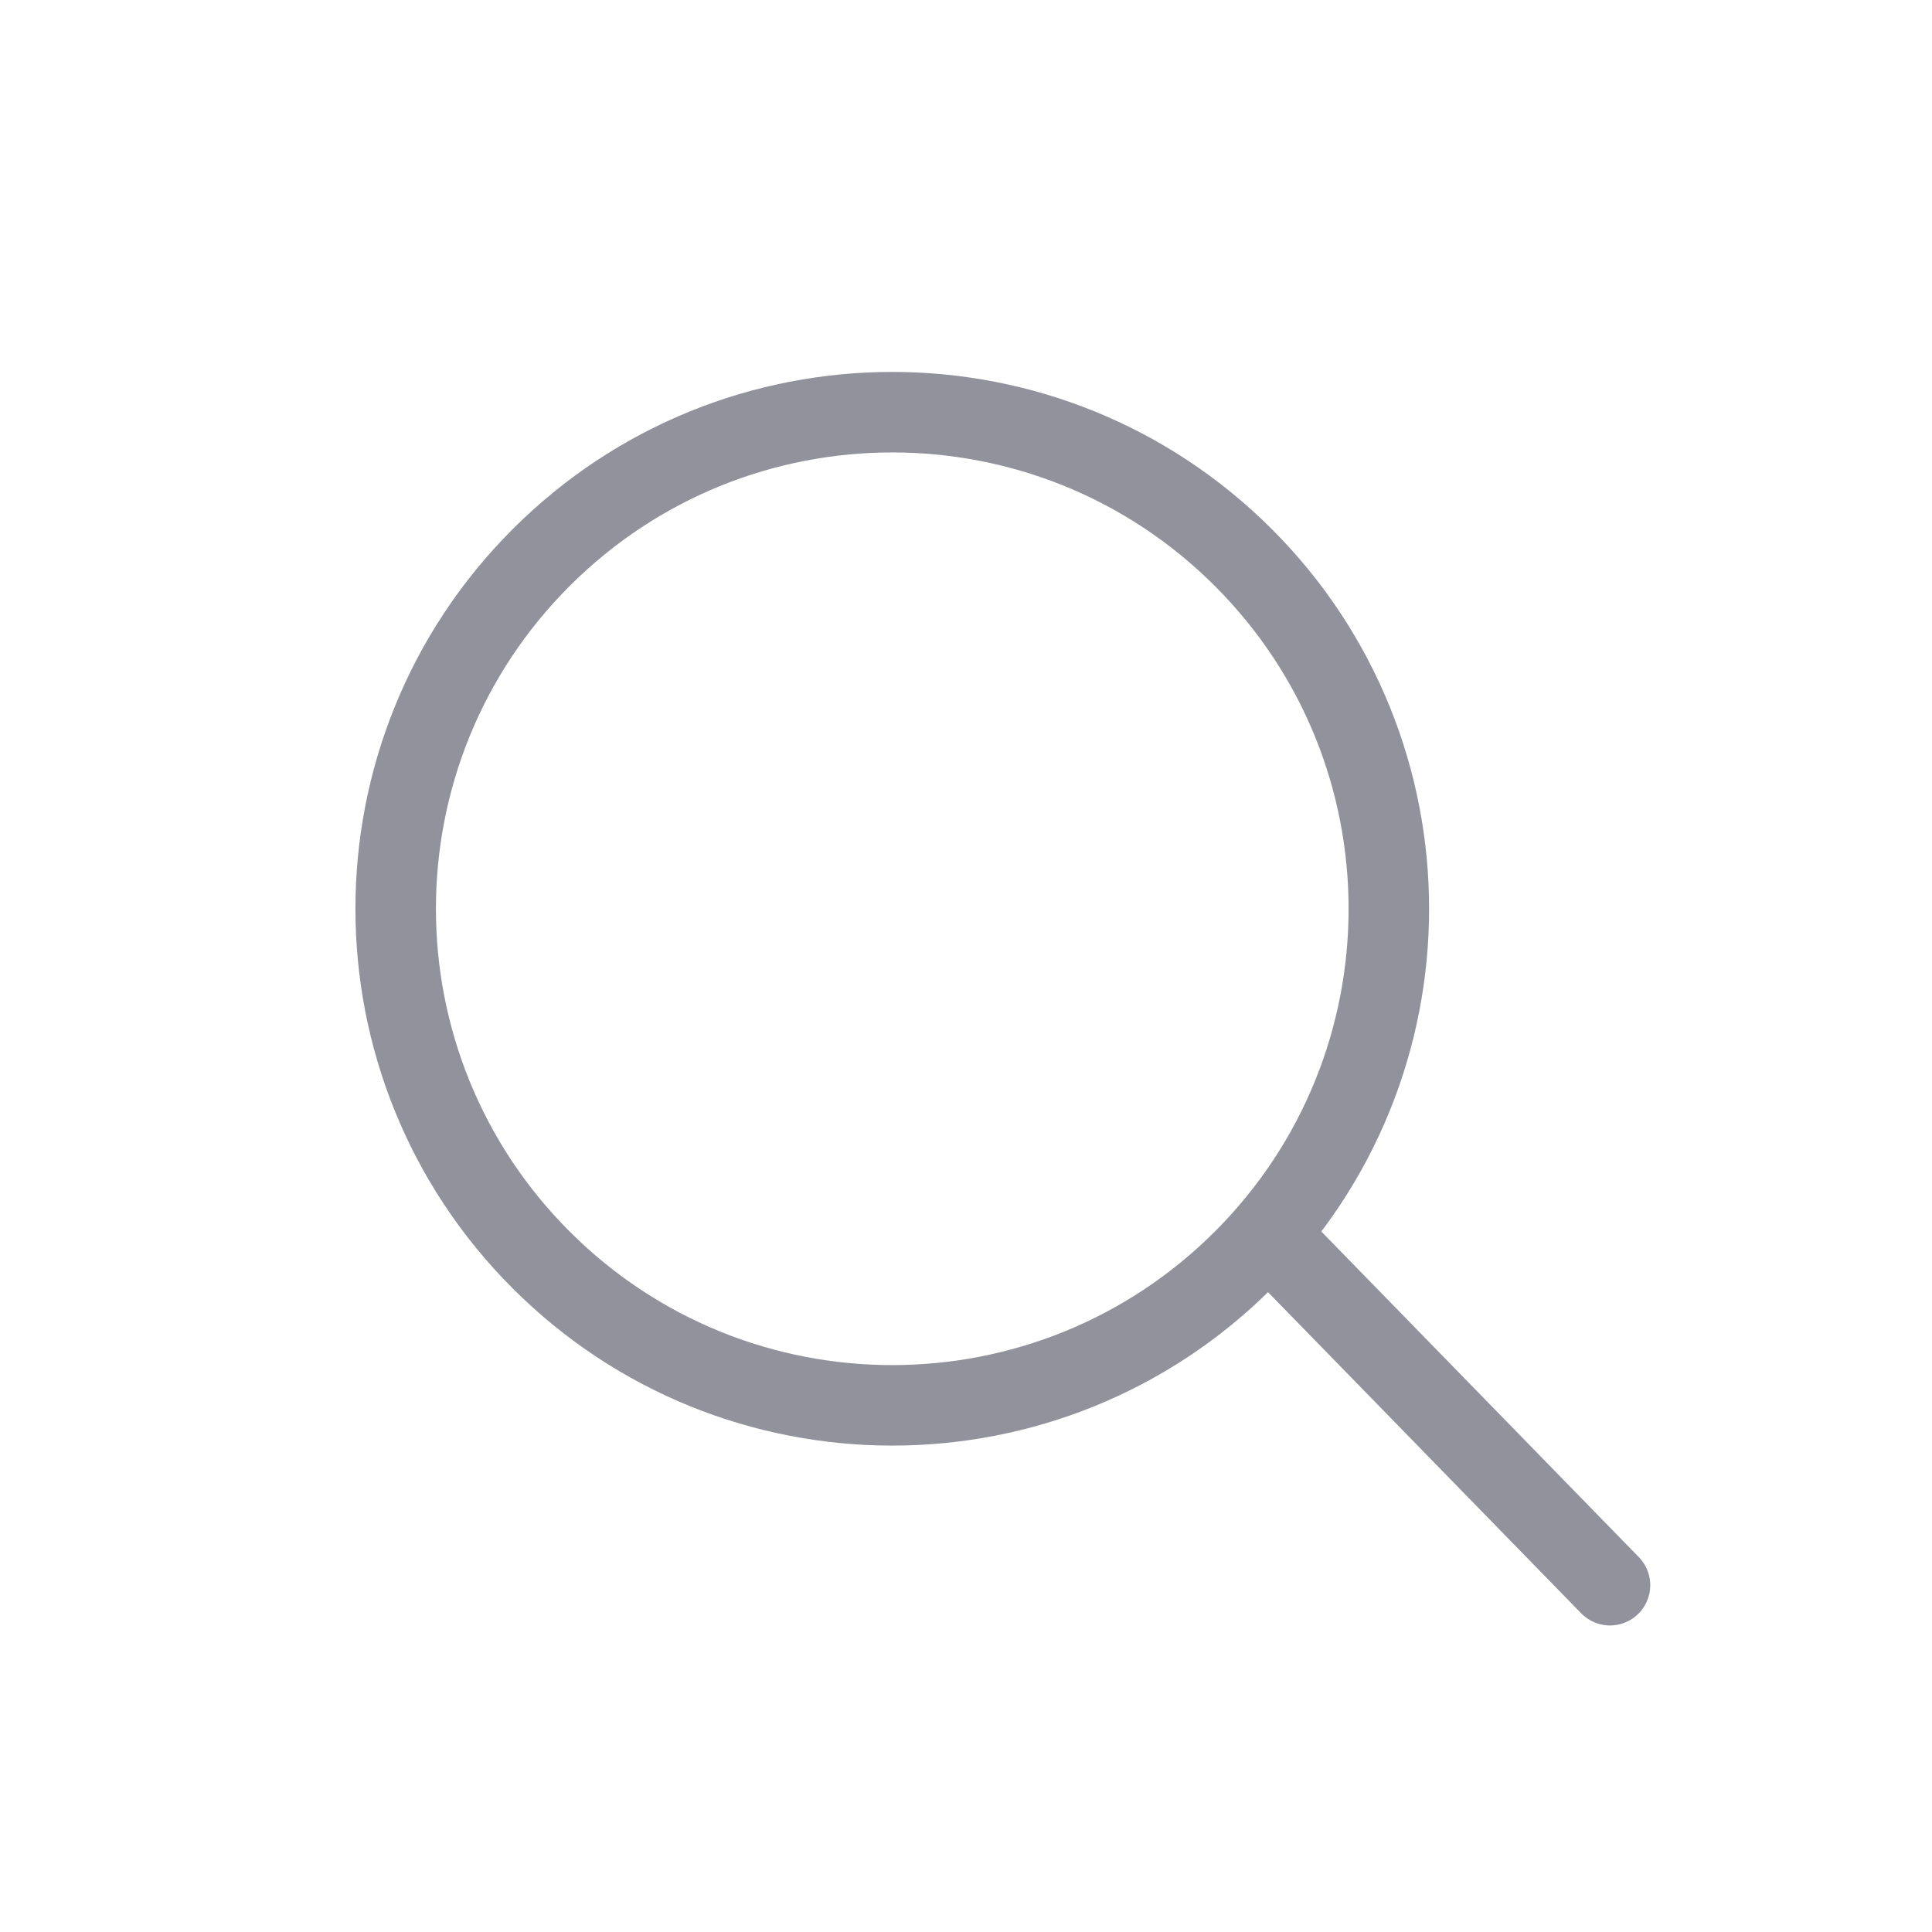 <svg width="24" height="24" viewBox="0 0 24 24" fill="none" xmlns="http://www.w3.org/2000/svg">
<g id="Group">
<g id="Group_2">
<path id="Path" d="M15.446 6.927C17.855 9.336 17.855 13.242 15.446 15.651C13.037 18.06 9.131 18.06 6.722 15.651C4.313 13.242 4.313 9.336 6.722 6.927C9.131 4.518 13.037 4.518 15.446 6.927" stroke="#92929D" stroke-linecap="round" stroke-linejoin="round"/>
<path id="Path_2" d="M20 19.692L16 15.59" stroke="#92929D" stroke-linecap="round" stroke-linejoin="round"/>
</g>
</g>
</svg>
